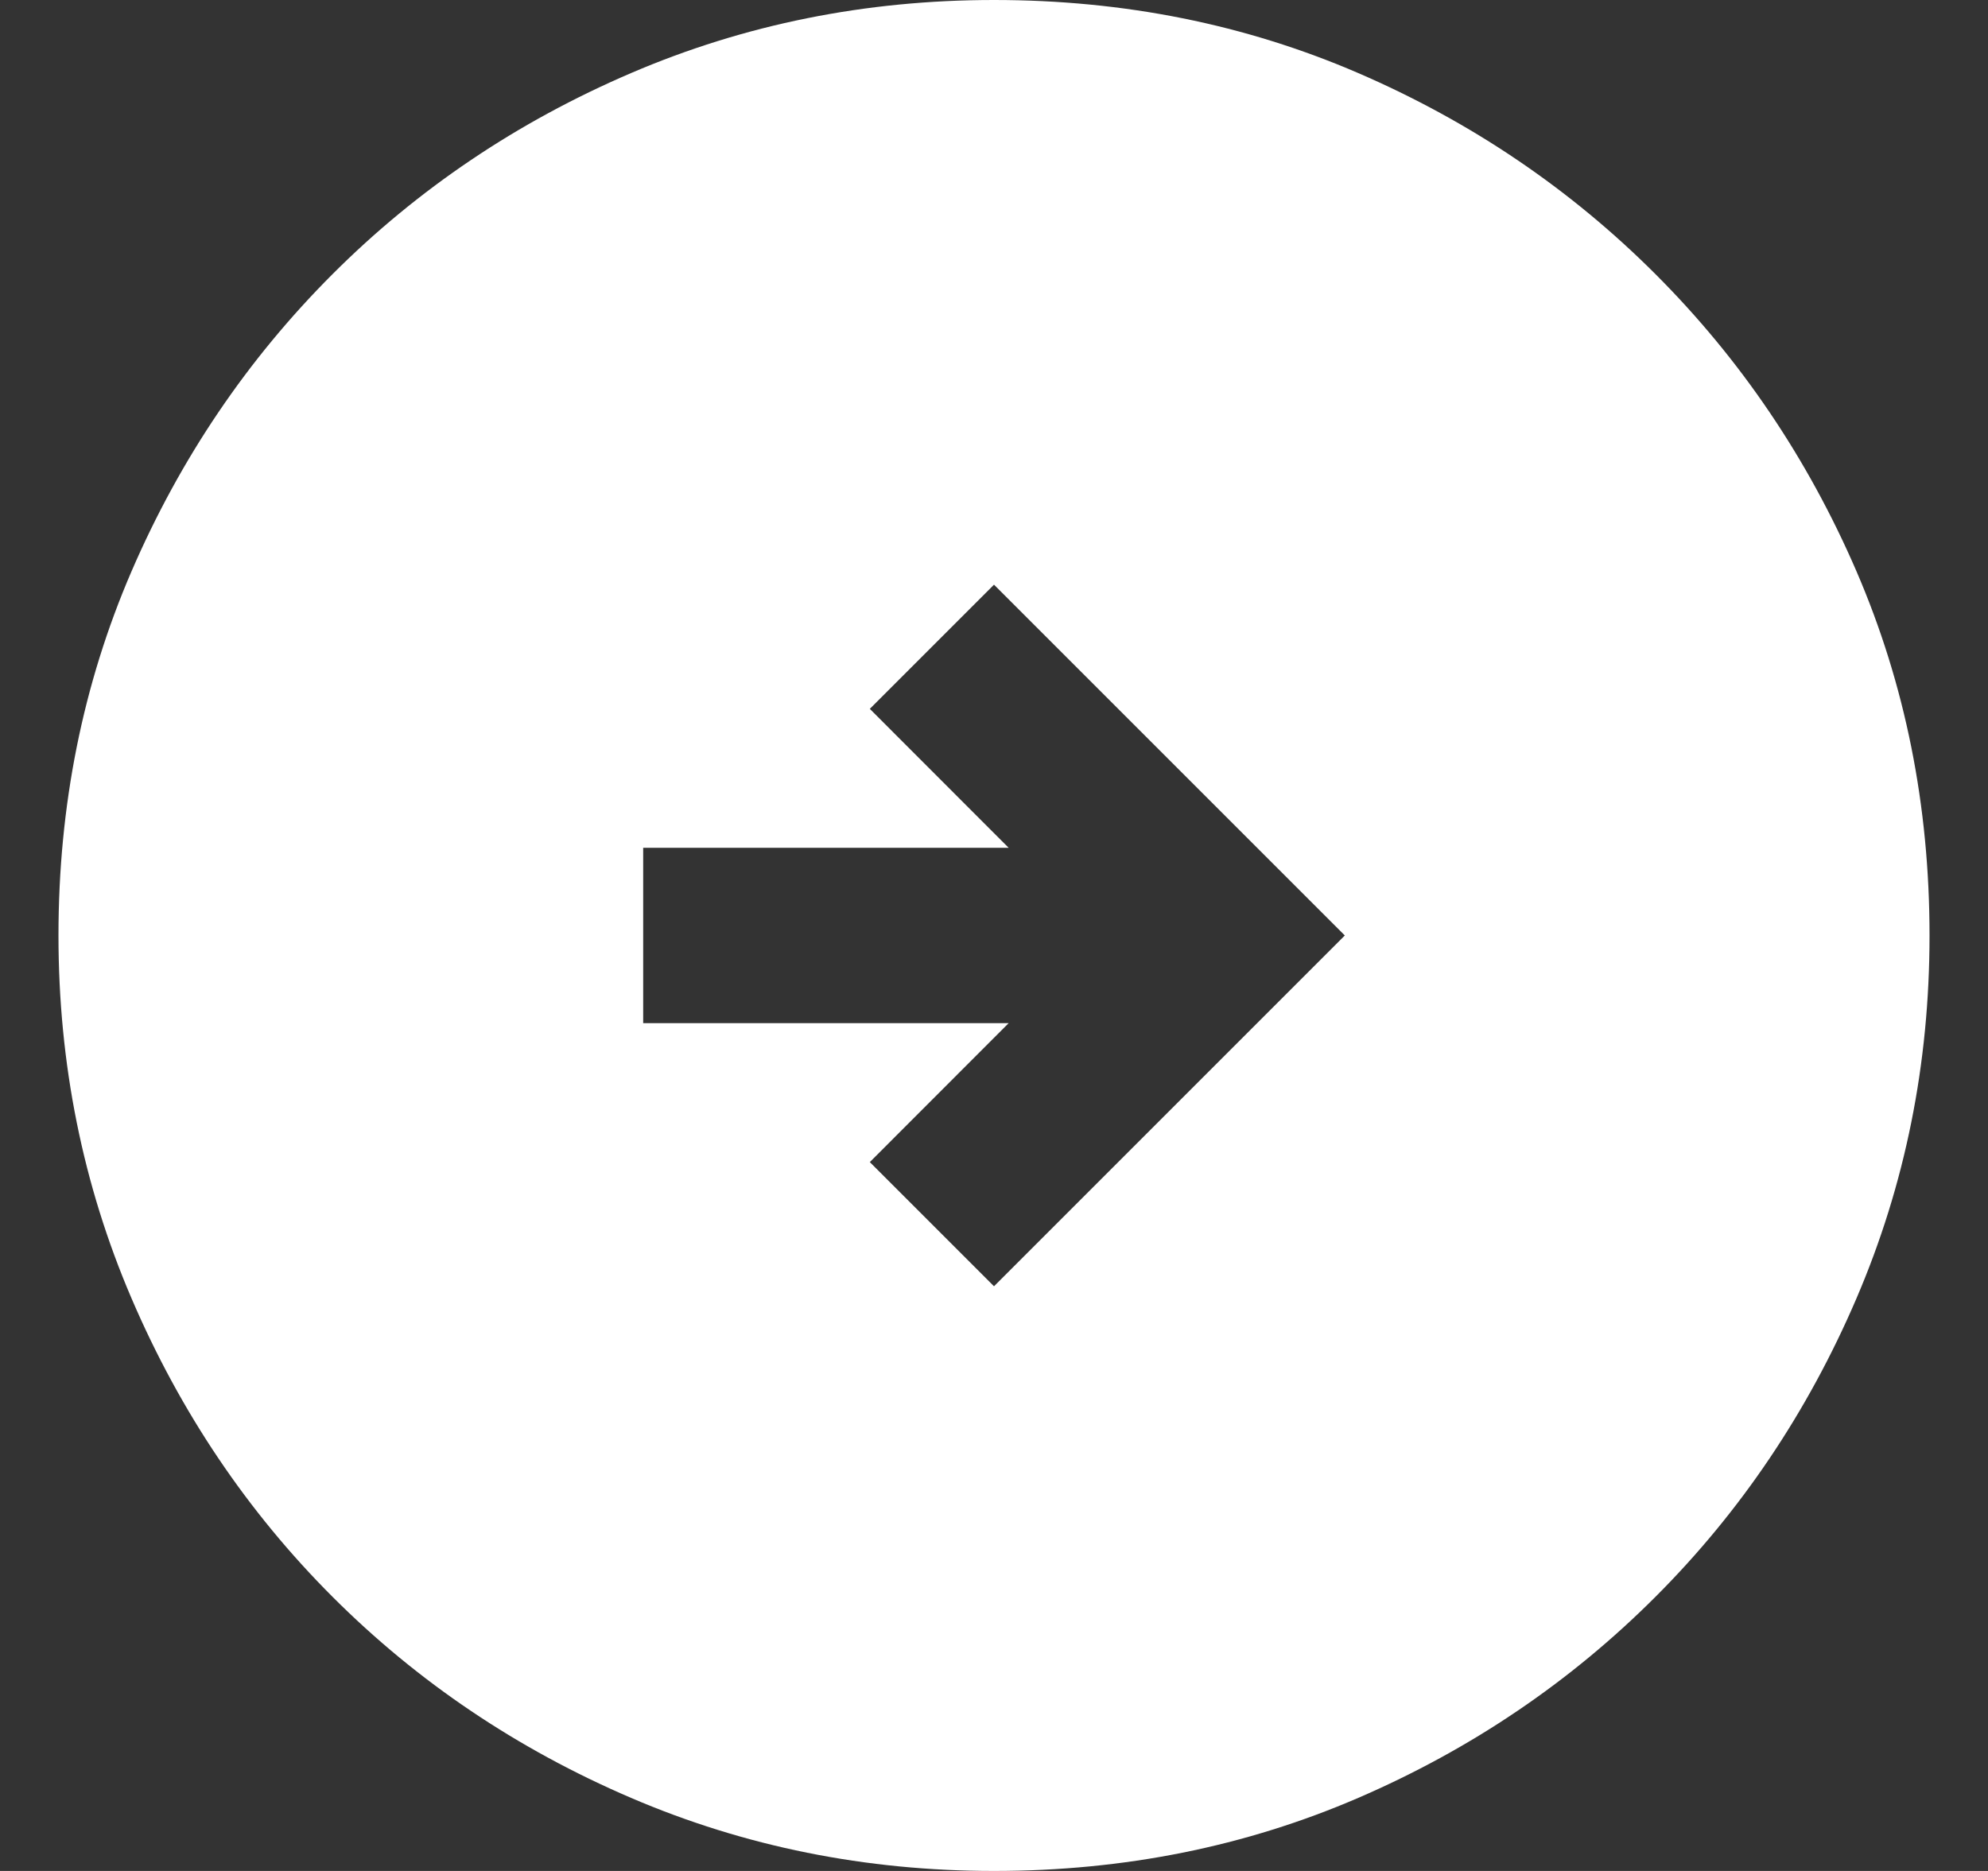 <svg width="17" height="16" viewBox="0 0 17 16" fill="none" xmlns="http://www.w3.org/2000/svg">
<rect x="0" y="0" width="17" height="16" fill="#333333" stroke="none"/>
<path d="M8.5 11L11.5 8L8.5 5L7.438 6.062L8.625 7.25H5.5V8.75H8.625L7.438 9.938L8.5 11ZM8.5 16C7.403 16 6.368 15.792 5.396 15.375C4.424 14.958 3.573 14.385 2.844 13.656C2.115 12.927 1.542 12.076 1.125 11.104C0.708 10.132 0.5 9.097 0.5 8C0.5 6.889 0.708 5.851 1.125 4.885C1.542 3.92 2.115 3.073 2.844 2.344C3.573 1.615 4.424 1.042 5.396 0.625C6.368 0.208 7.403 0 8.5 0C9.611 0 10.649 0.208 11.615 0.625C12.58 1.042 13.427 1.615 14.156 2.344C14.885 3.073 15.458 3.92 15.875 4.885C16.292 5.851 16.5 6.889 16.5 8C16.5 9.097 16.292 10.132 15.875 11.104C15.458 12.076 14.885 12.927 14.156 13.656C13.427 14.385 12.58 14.958 11.615 15.375C10.649 15.792 9.611 16 8.5 16Z" fill="white"/>
</svg>
